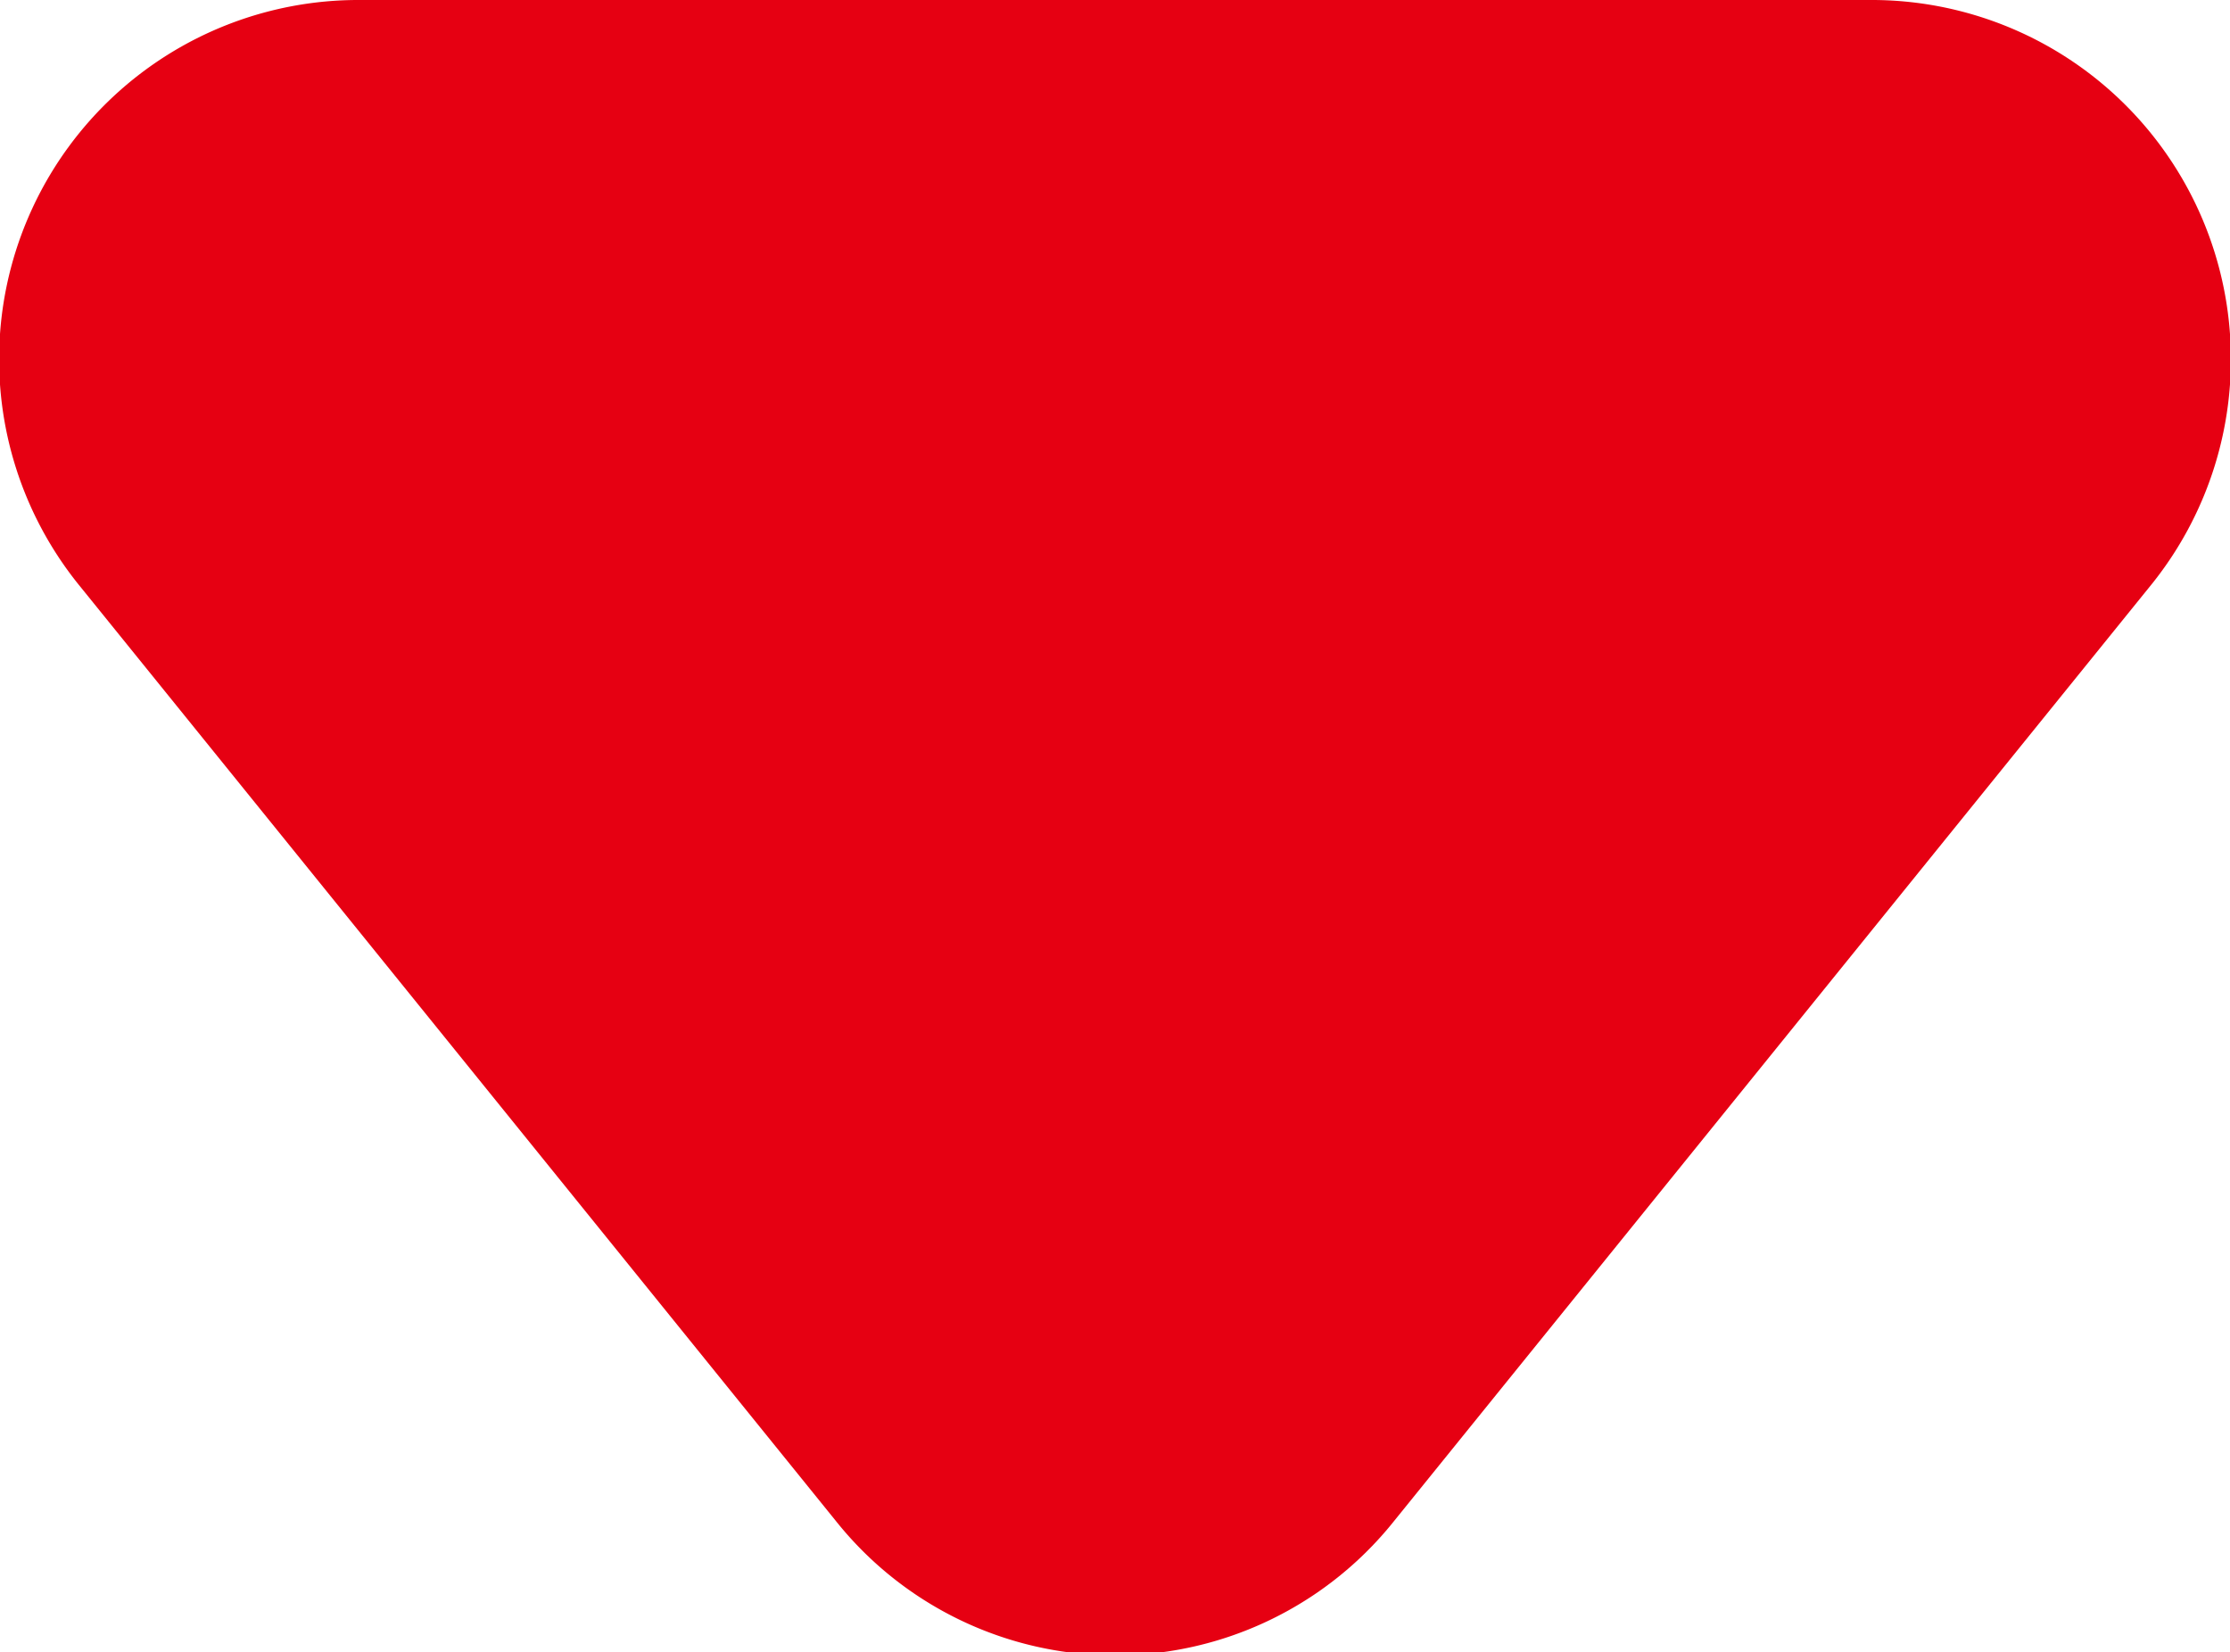 <svg xmlns="http://www.w3.org/2000/svg" width="18.624" height="13.8" viewBox="0 0 18.624 13.8">
  <defs>
    <style>
      .cls-1 {
        fill: #e60012;
        fill-rule: evenodd;
      }
    </style>
  </defs>
  <path id="contact_shippo.svg" class="cls-1" d="M445.833,10299.7a2.982,2.982,0,0,1-4.666,0l-6.308-7.8a3,3,0,0,1,2.333-4.9h12.616a3,3,0,0,1,2.333,4.9Z" transform="translate(-434.188 -10287)"/>
</svg>
